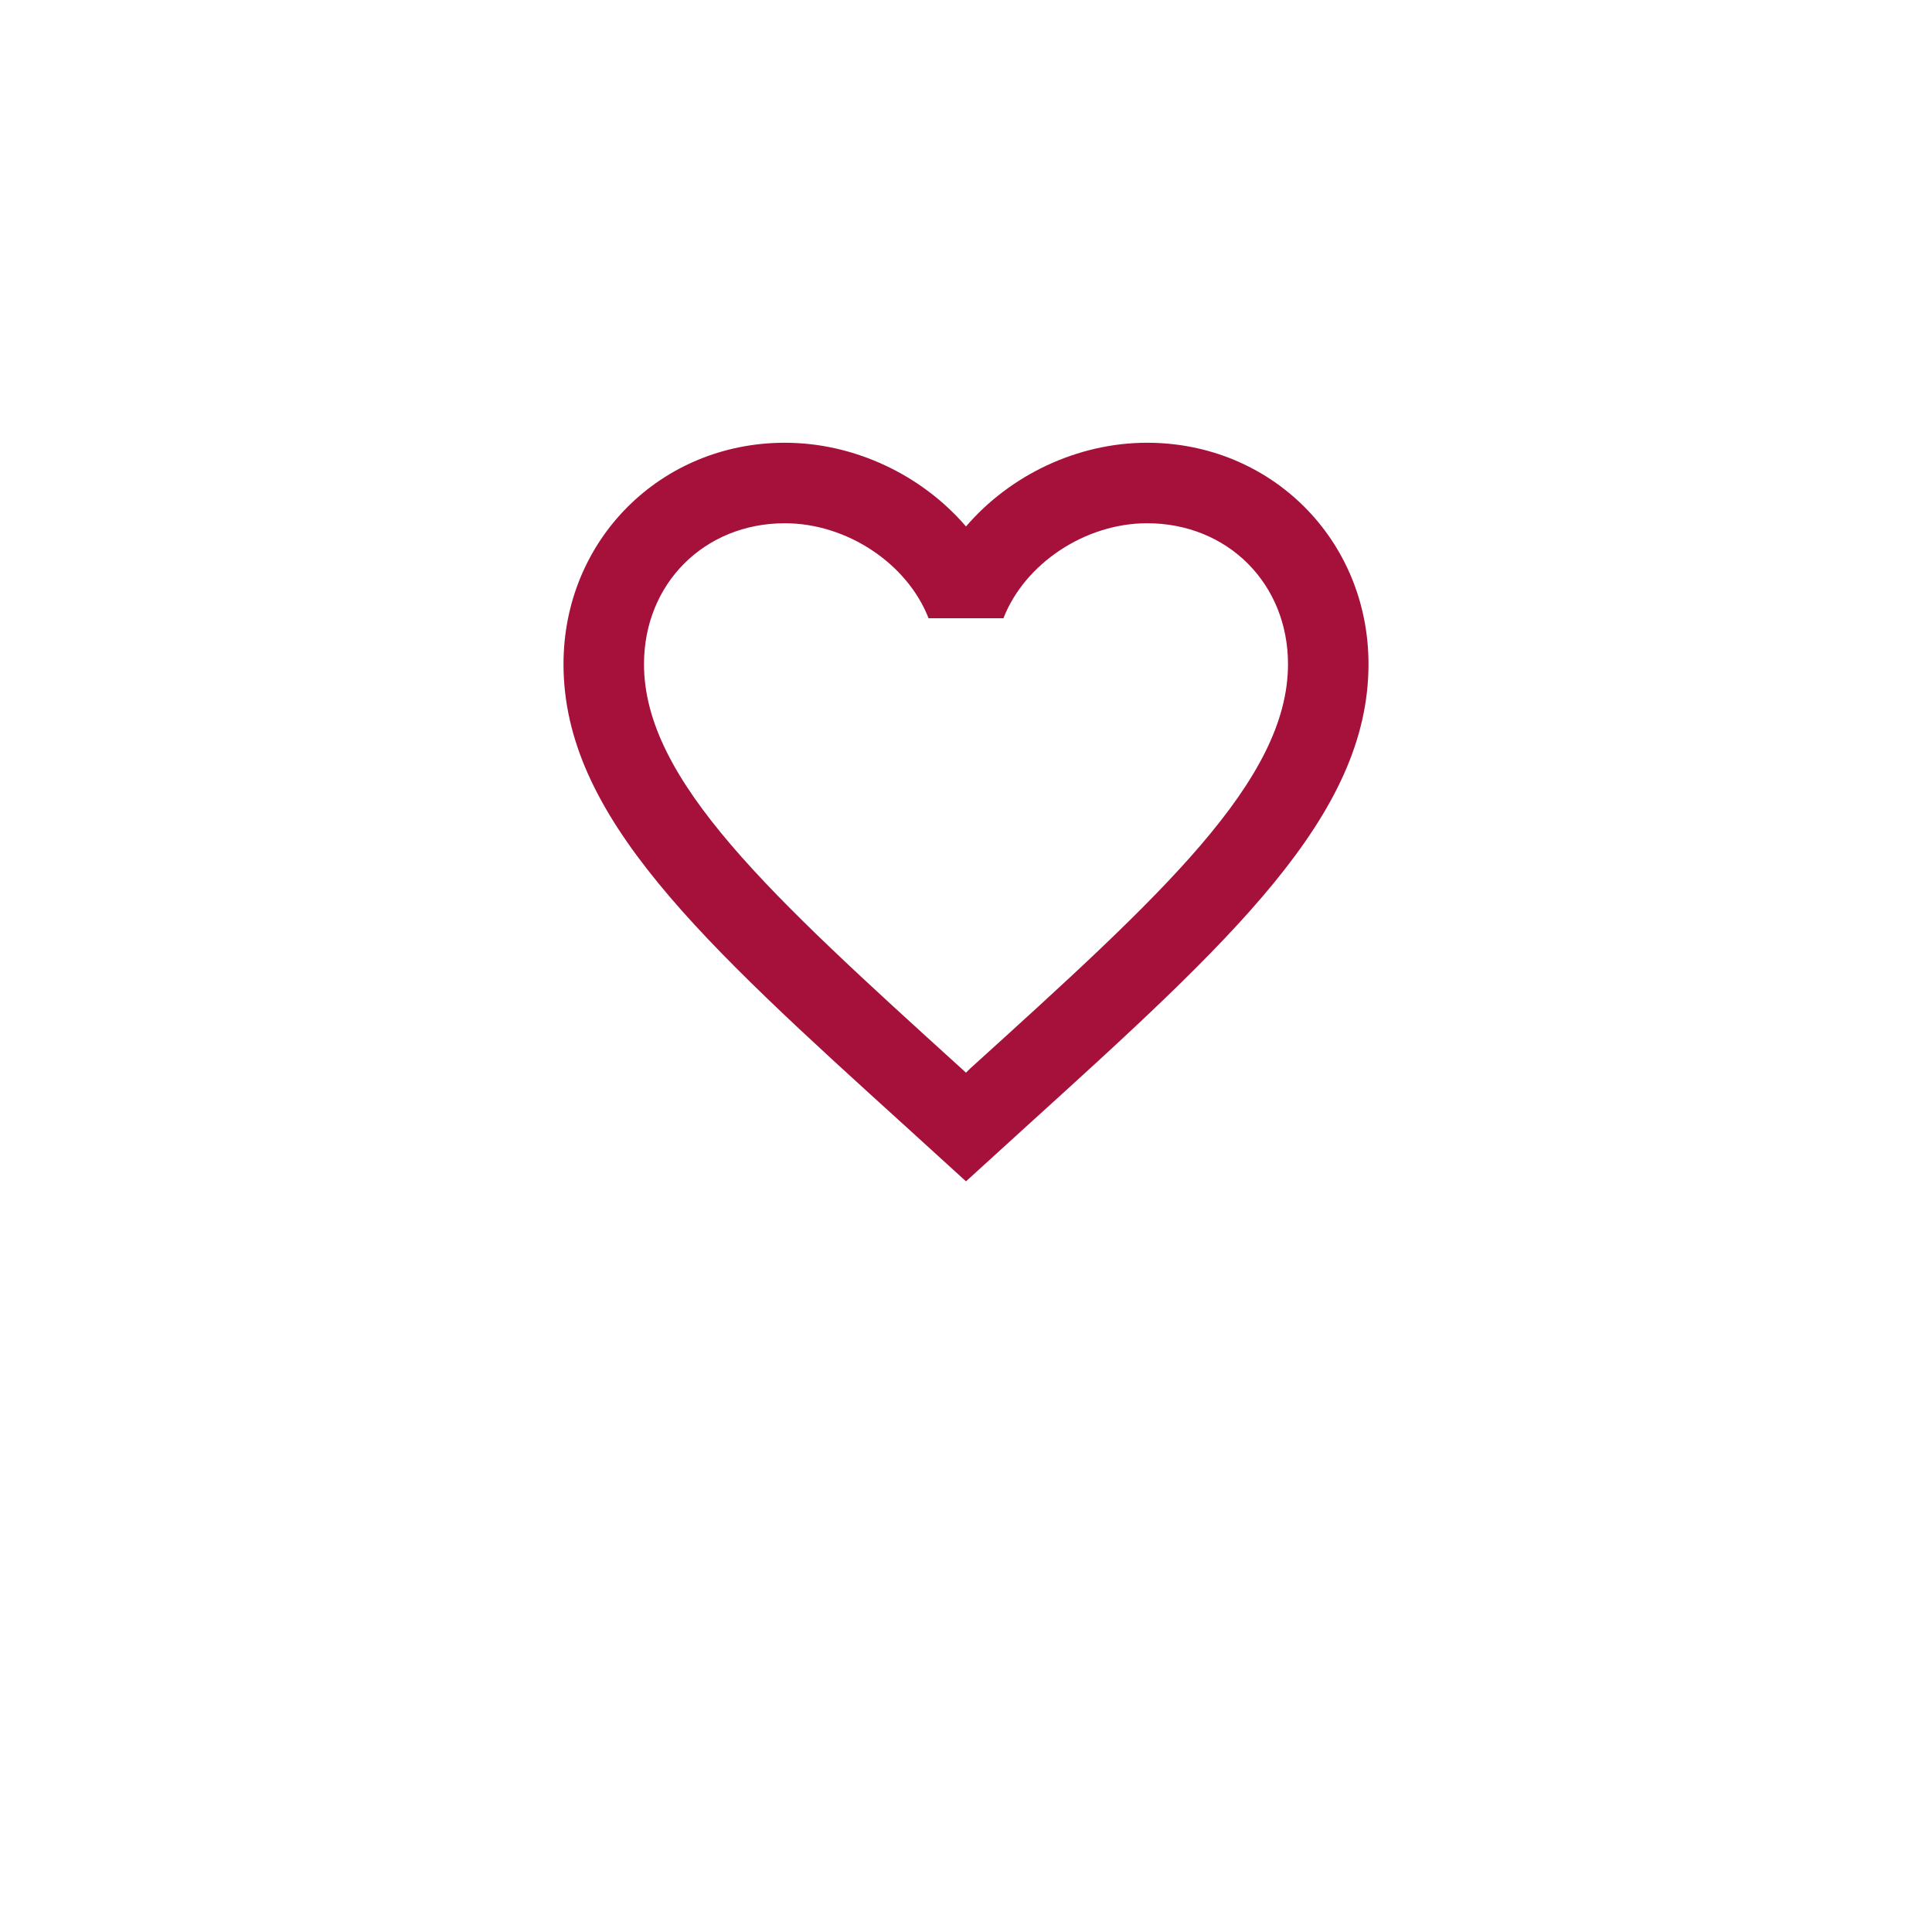<svg width="48" height="48" viewBox="0 0 48 48" fill="none" xmlns="http://www.w3.org/2000/svg">
<g filter="url(#filter0_d_27_43)">
<circle cx="24" cy="20" r="20" fill="white"/>
</g>
<path d="M24.1 26.55L24 26.65L23.89 26.55C19.14 22.24 16 19.39 16 16.5C16 14.5 17.5 13 19.5 13C21.04 13 22.54 14 23.07 15.36H24.93C25.46 14 26.96 13 28.5 13C30.5 13 32 14.5 32 16.5C32 19.39 28.86 22.24 24.1 26.55ZM28.5 11C26.76 11 25.09 11.81 24 13.08C22.91 11.81 21.24 11 19.5 11C16.42 11 14 13.41 14 16.5C14 20.27 17.4 23.36 22.55 28.03L24 29.35L25.45 28.03C30.6 23.36 34 20.27 34 16.5C34 13.41 31.58 11 28.5 11Z" fill="#A5113A"/>
<defs>
<filter id="filter0_d_27_43" x="0" y="0" width="48" height="48" filterUnits="userSpaceOnUse" color-interpolation-filters="sRGB">
<feFlood flood-opacity="0" result="BackgroundImageFix"/>
<feColorMatrix in="SourceAlpha" type="matrix" values="0 0 0 0 0 0 0 0 0 0 0 0 0 0 0 0 0 0 127 0" result="hardAlpha"/>
<feOffset dy="4"/>
<feGaussianBlur stdDeviation="2"/>
<feComposite in2="hardAlpha" operator="out"/>
<feColorMatrix type="matrix" values="0 0 0 0 0 0 0 0 0 0 0 0 0 0 0 0 0 0 0.1 0"/>
<feBlend mode="normal" in2="BackgroundImageFix" result="effect1_dropShadow_27_43"/>
<feBlend mode="normal" in="SourceGraphic" in2="effect1_dropShadow_27_43" result="shape"/>
</filter>
</defs>
</svg>
